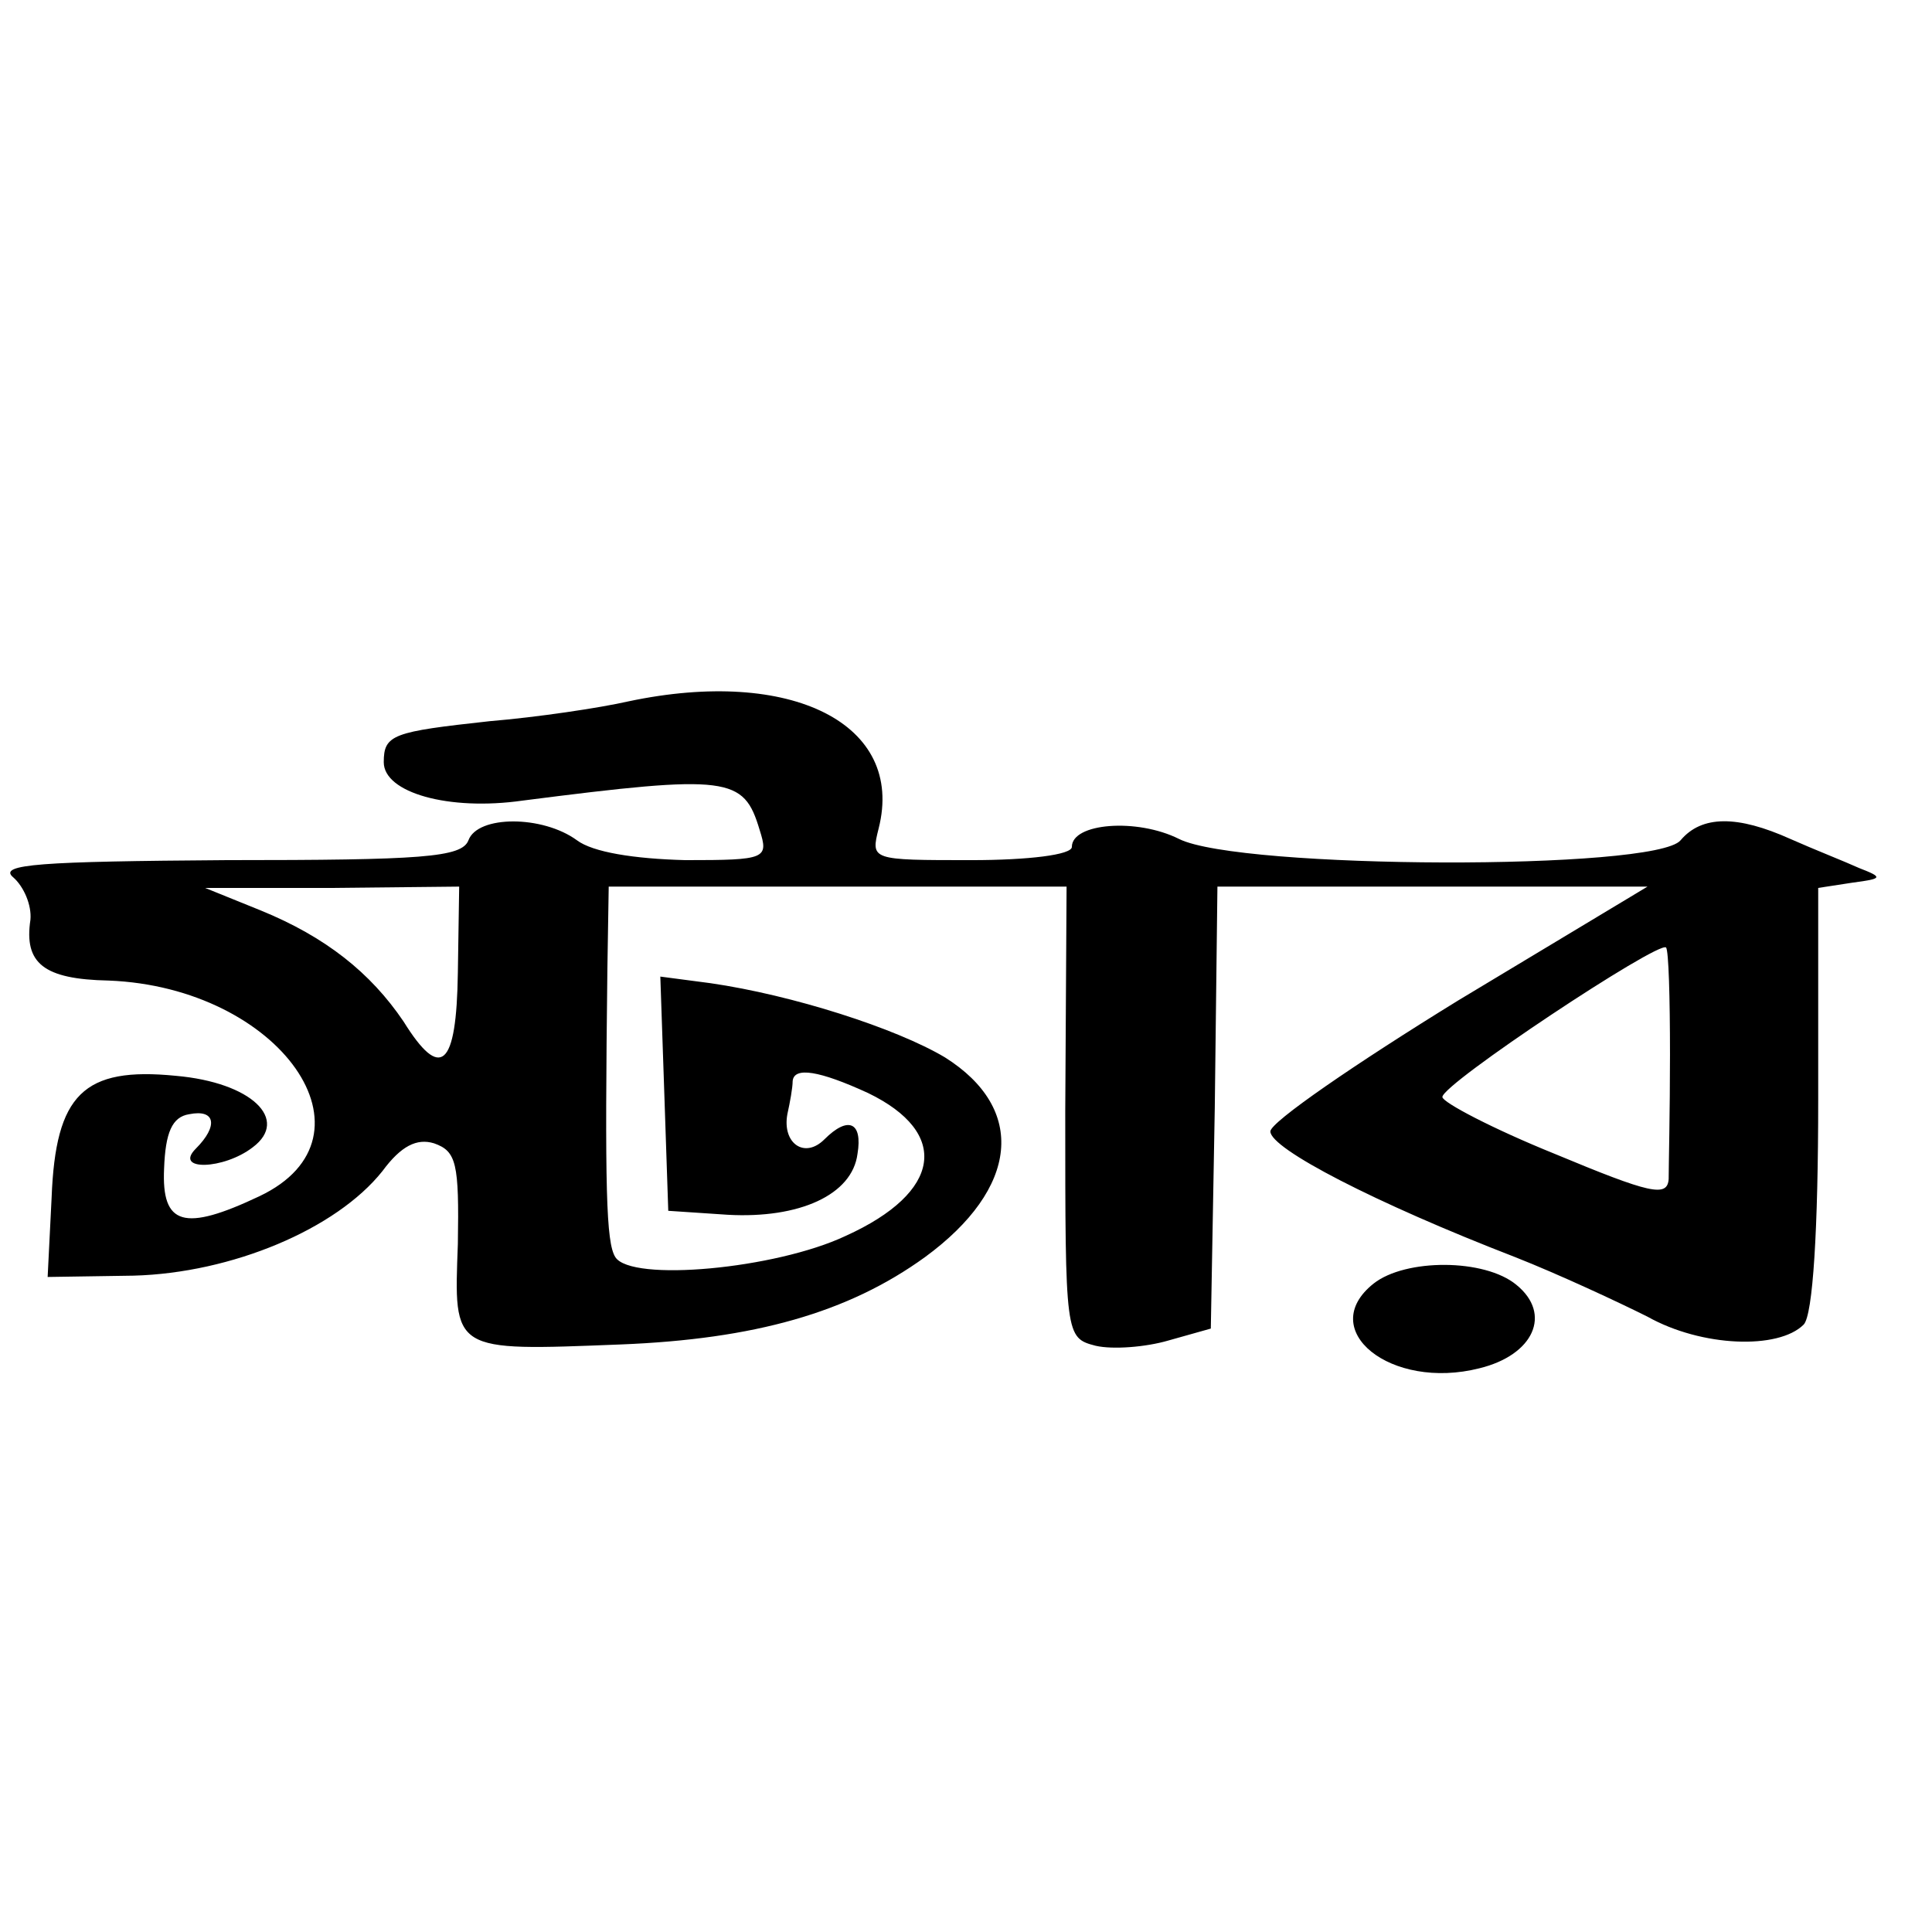 <?xml version="1.0" standalone="no"?>
<!DOCTYPE svg PUBLIC "-//W3C//DTD SVG 20010904//EN"
 "http://www.w3.org/TR/2001/REC-SVG-20010904/DTD/svg10.dtd">
<svg version="1.0" xmlns="http://www.w3.org/2000/svg"
 width="146pt" height="146pt" viewBox="0 0 146 146"
 preserveAspectRatio="xMidYMid meet">
<g transform="translate(0,146) scale(0.1,-0.1)"
fill="#000000" stroke="none">
<path d="M475 930 c-22 -5 -69 -12 -105 -15 -73 -8 -80 -10 -80 -31 0 -23 49
-37 105 -29 156 20 167 18 179 -22 7 -22 5 -23 -56 -23 -39 1 -70 6 -82 15
-26 19 -75 19 -82 0 -5 -13 -35 -15 -183 -15 -140 -1 -173 -3 -161 -13 8 -7
14 -21 13 -32 -5 -33 10 -45 59 -46 130 -5 209 -118 114 -163 -57 -27 -74 -22
-72 21 1 27 6 39 19 41 20 4 22 -9 5 -26 -17 -17 21 -16 43 1 28 21 -1 49 -58
54 -70 7 -91 -14 -94 -92 l-3 -60 65 1 c74 2 153 35 188 79 14 19 26 25 39 21
17 -6 19 -15 18 -76 -3 -82 -5 -81 123 -76 101 4 172 24 230 66 71 52 77 112
15 151 -37 22 -115 47 -177 56 l-38 5 3 -88 3 -89 45 -3 c54 -3 94 15 98 46 4
24 -7 29 -25 11 -15 -15 -32 -3 -28 19 2 9 4 20 4 25 1 11 20 8 57 -9 62 -30
56 -75 -17 -108 -53 -25 -162 -35 -174 -16 -7 11 -8 52 -6 218 l1 62 173 0
173 0 -1 -170 c0 -170 0 -171 23 -177 13 -3 38 -1 55 4 l32 9 3 167 2 167 163
0 162 0 -143 -86 c-78 -48 -142 -92 -142 -99 0 -13 79 -54 185 -95 33 -13 78
-34 100 -45 41 -23 99 -25 118 -6 7 7 11 72 11 170 l0 160 26 4 c23 3 23 4 5
11 -11 5 -34 14 -52 22 -40 18 -67 18 -83 -1 -19 -23 -333 -22 -379 1 -32 16
-81 12 -81 -6 0 -6 -33 -10 -76 -10 -76 0 -76 0 -70 24 20 79 -66 122 -189 96z
m-129 -205 c-1 -72 -13 -82 -41 -37 -25 37 -59 64 -108 84 l-42 17 96 0 96 1
-1 -65z m916 -62 c0 -43 -1 -85 -1 -94 -1 -14 -14 -11 -86 19 -47 19 -85 39
-85 43 0 10 163 118 169 113 2 -2 3 -38 3 -81z"/>
<path d="M1038 490 c-44 -35 13 -81 80 -64 41 10 55 41 28 63 -24 20 -84 20
-108 1z"/>
</g>
</svg>
